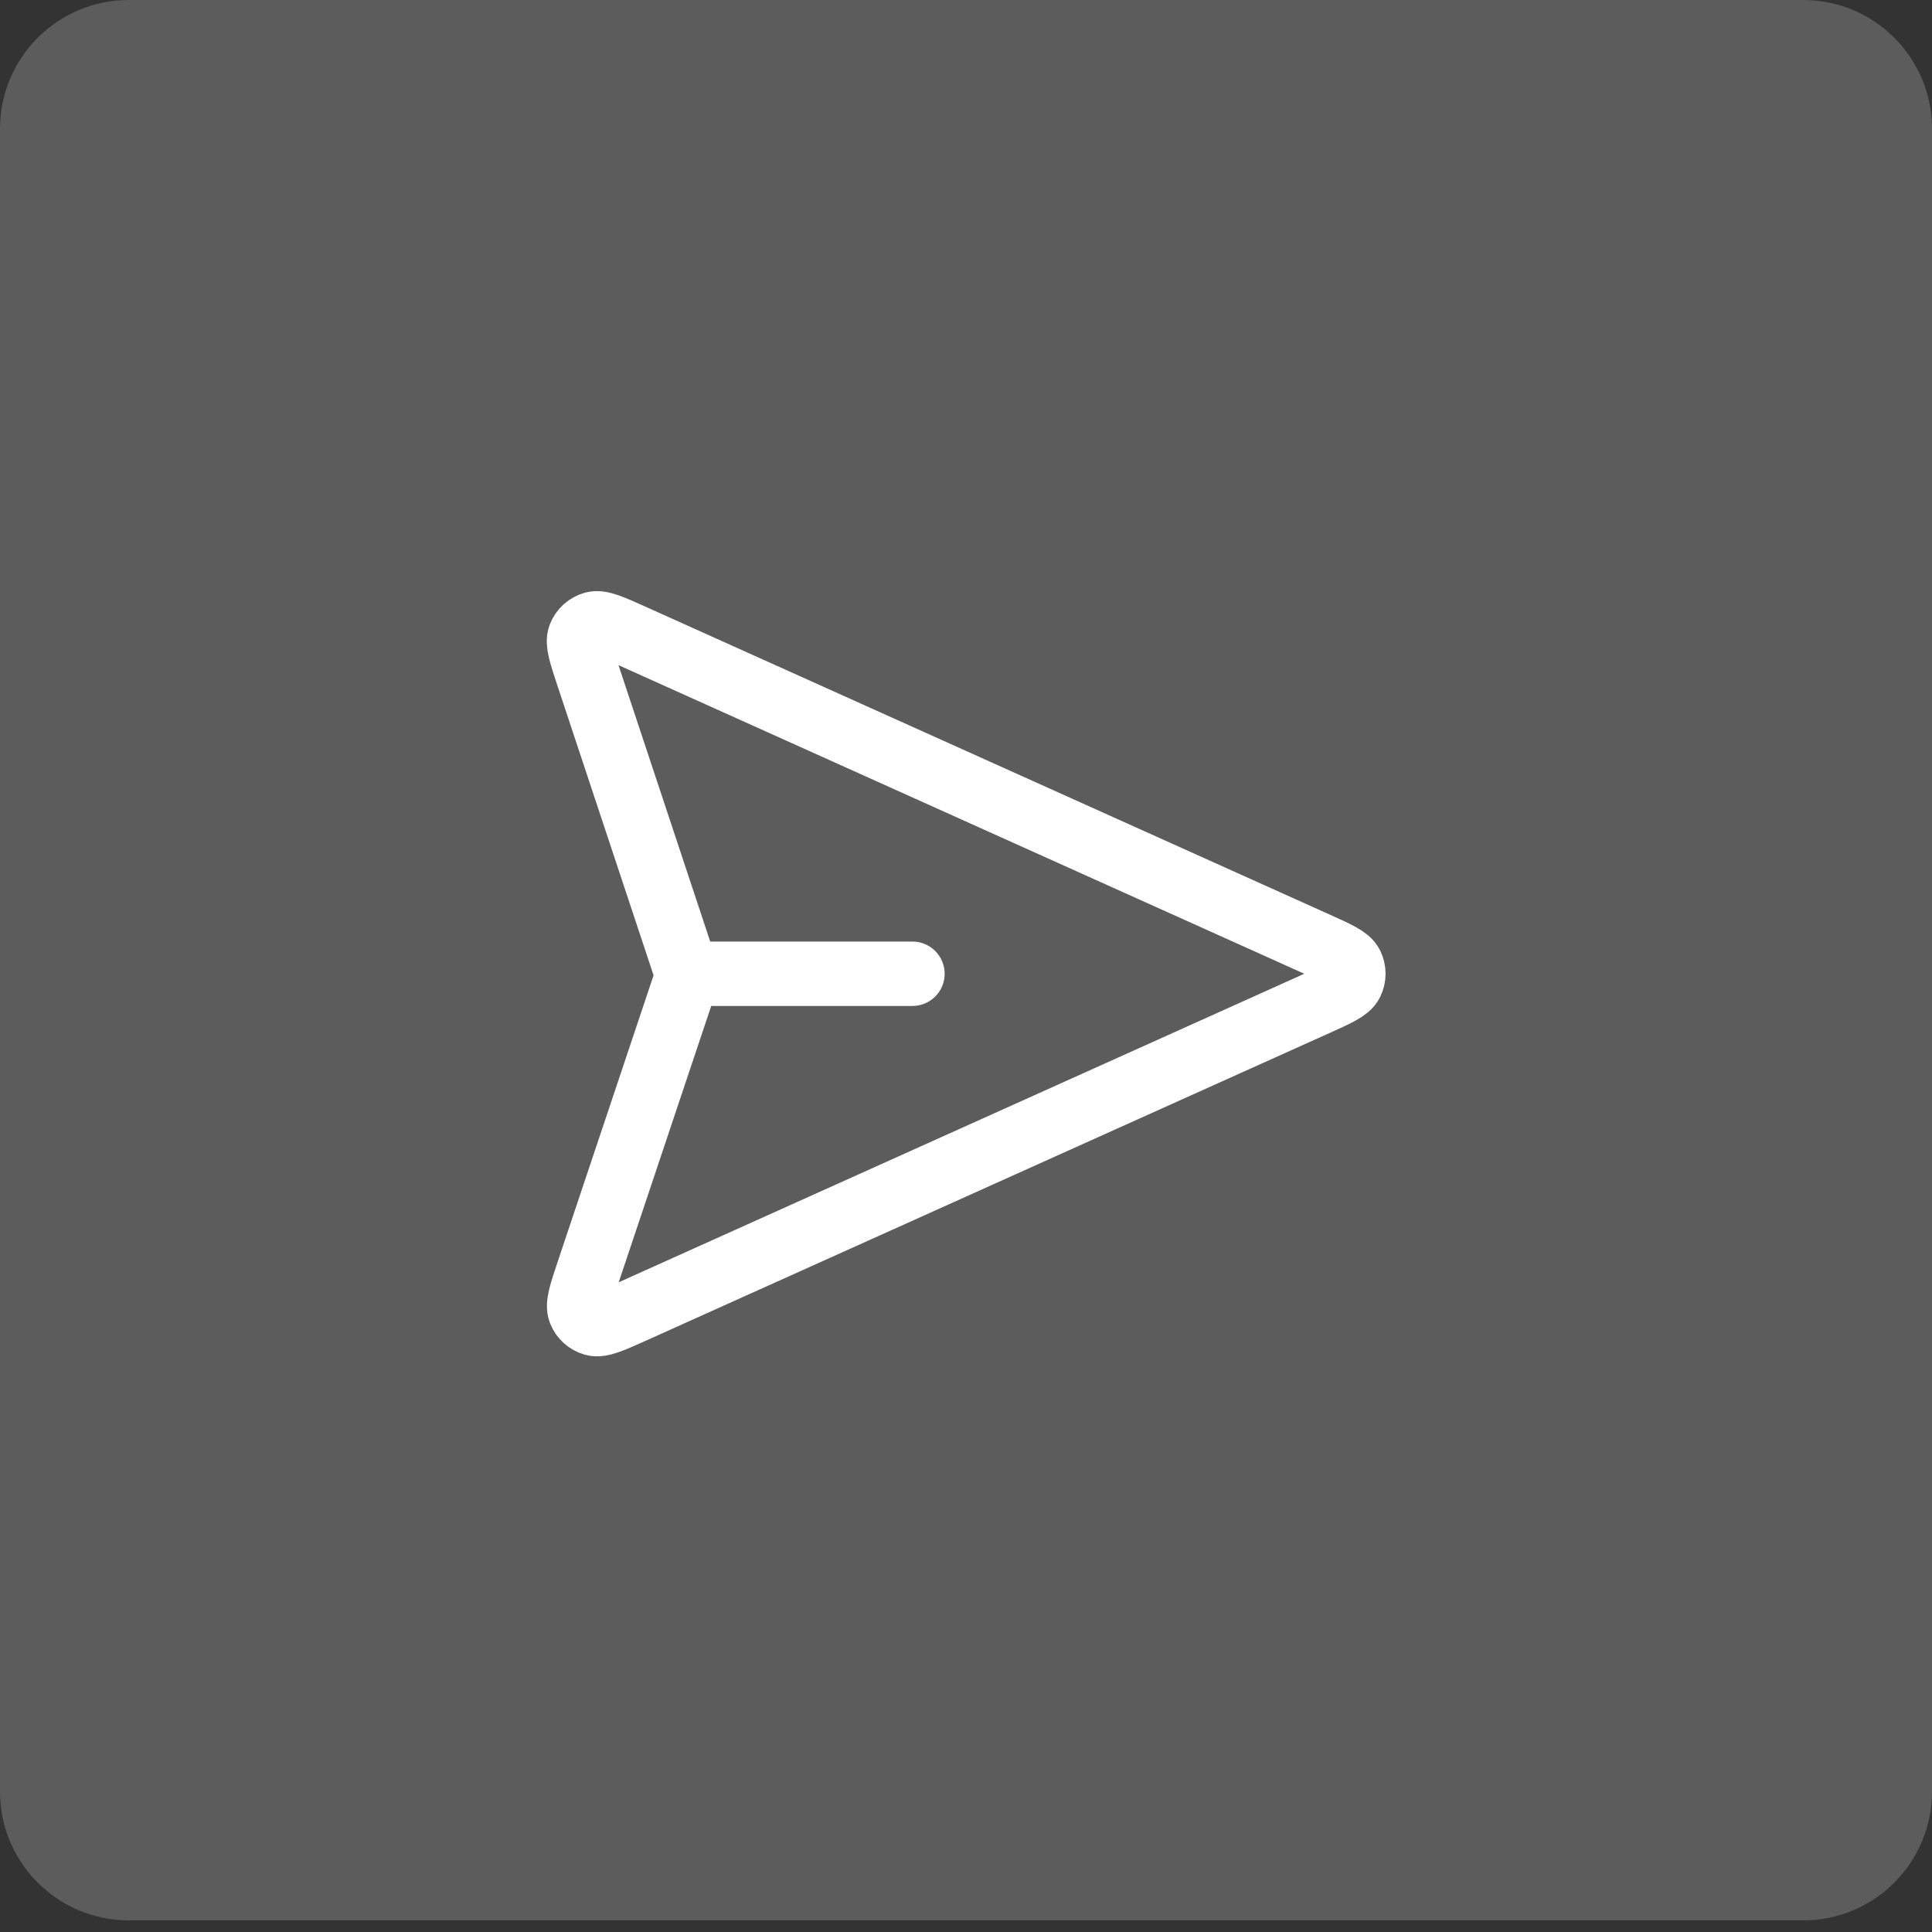 <svg width="60" height="60" viewBox="0 0 60 60" fill="none" xmlns="http://www.w3.org/2000/svg">
<rect x="0" y="0" width="60" height="60" fill="#333333" stroke="none"/>
<path d="M0 4C0 1.791 1.791 0 4 0H56C58.209 0 60 1.791 60 4V55.639C60 57.848 58.209 59.639 56 59.639H4C1.791 59.639 0 57.848 0 55.639V4Z" fill="white" fill-opacity="0.2"/>
<path d="M28.337 30.241H21.351M21.244 30.611L18.278 39.47C18.045 40.166 17.929 40.513 18.012 40.728C18.085 40.914 18.241 41.055 18.433 41.109C18.655 41.17 18.989 41.02 19.659 40.719L40.883 31.168C41.537 30.873 41.863 30.727 41.964 30.522C42.052 30.345 42.052 30.137 41.964 29.959C41.863 29.755 41.537 29.608 40.883 29.314L19.651 19.76C18.984 19.46 18.65 19.309 18.429 19.371C18.237 19.424 18.081 19.565 18.008 19.751C17.924 19.965 18.039 20.312 18.27 21.006L21.244 29.968C21.284 30.088 21.304 30.147 21.312 30.208C21.319 30.262 21.319 30.317 21.311 30.371C21.303 30.432 21.284 30.492 21.244 30.611Z" stroke="white" stroke-width="2" stroke-linecap="round" stroke-linejoin="round"/>
</svg>
